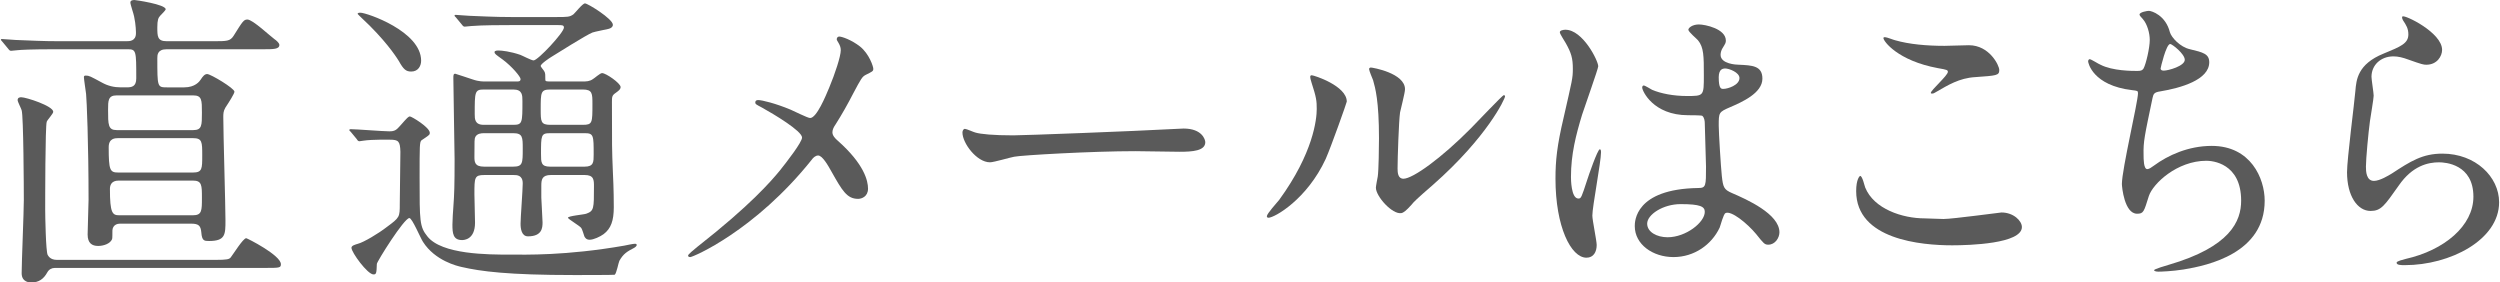 <?xml version="1.0" encoding="utf-8"?>
<!-- Generator: Adobe Illustrator 16.0.0, SVG Export Plug-In . SVG Version: 6.00 Build 0)  -->
<!DOCTYPE svg PUBLIC "-//W3C//DTD SVG 1.1//EN" "http://www.w3.org/Graphics/SVG/1.1/DTD/svg11.dtd">
<svg version="1.1" id="レイヤー_1" xmlns="http://www.w3.org/2000/svg" xmlns:xlink="http://www.w3.org/1999/xlink" x="0px"
	 y="0px" width="885px" height="100px" viewBox="0 0 885 100" enable-background="new 0 0 885 100" xml:space="preserve">
<g>
	<g id="グループ_10_2_" transform="translate(0.208 -0.265)">
		<g enable-background="new    ">
			<path fill="#5a5a5a" d="M44.63,31.188c1.752,0,3.398-0.22,3.398-3.18c0-9.758,0-10.31-3.07-10.31H19.849
				c-9.541,0-12.721,0.22-13.815,0.332c-0.329,0-1.976,0.219-2.304,0.219c-0.439,0-0.656-0.219-0.985-0.658l-2.085-2.521
				C0.22,14.519,0.11,14.519,0.11,14.3c0-0.219,0.22-0.219,0.439-0.219c0.768,0,4.166,0.332,4.825,0.332
				c5.372,0.22,9.868,0.439,15.022,0.439H44.63c0.984,0,3.289,0,3.289-2.853c0-0.219,0-2.96-0.658-5.92
				c-0.11-0.771-1.317-4.17-1.317-4.936c0-0.658,0.658-0.877,1.427-0.877c0.329,0,11.074,1.536,11.074,3.292
				c0,0.326-1.535,1.862-1.865,2.189c-0.768,0.771-1.094,1.649-1.094,4.17c0,3.18,0,4.935,3.289,4.935h16.665
				c4.606,0,5.811,0,7.018-1.868c3.29-5.262,3.618-5.808,4.936-5.808c1.862,0,8.222,6.027,9.647,7.018
				c0.221,0.107,1.645,1.204,1.645,1.97c0,1.536-2.083,1.536-5.811,1.536h-34.1c-3.289,0-3.289,2.083-3.289,3.18
				c0,10.197,0,10.31,3.398,10.31h6.14c3.838,0,5.371-2.083,5.81-2.741c0.769-1.21,1.428-1.975,2.305-1.975
				c1.205,0,9.648,5.042,9.648,6.247c0,0.658-1.865,3.618-3.18,5.594c-0.768,1.316-0.768,2.194-0.768,3.511
				c0,5.808,0.768,31.137,0.768,36.403c0,5.043,0,7.345-5.812,7.345c-1.644,0-2.521,0-2.74-3.073
				c-0.221-2.301-0.879-3.066-3.619-3.066H42.325c-2.412,0-2.74,1.863-2.74,2.414c0,0.984,0,2.848-0.11,3.066
				c-0.658,1.645-3.069,2.414-4.933,2.414c-2.195,0-3.729-0.99-3.729-4.057c0-1.975,0.33-10.529,0.33-12.279
				c0-20.18-0.658-35.419-0.879-37.501c-0.109-0.985-0.768-5.154-0.768-5.92c0-0.439,0.219-0.551,0.658-0.551
				c1.205,0,1.533,0.219,5.811,2.521c1.975,1.097,4.167,1.649,6.578,1.649H44.63z M19.19,95.11c-1.098,0-2.082,0.552-2.631,1.537
				c-1.316,2.414-3.07,3.618-5.703,3.618c-0.439,0-3.399,0-3.399-3.292c0-3.726,0.769-21.818,0.769-25.875
				c0-3.726-0.109-29.826-0.769-31.795c-0.11-0.552-1.424-2.966-1.424-3.619c0-0.99,0.985-0.99,1.313-0.99
				c1.646,0,11.295,3.072,11.295,5.155c0,0.658-2.082,2.853-2.302,3.506c-0.548,1.429-0.548,28.29-0.548,31.142
				c0,2.082,0.219,14.801,0.877,16.01c0.22,0.327,0.875,1.756,3.289,1.756h56.03c4.276,0,4.933-0.219,5.481-0.877
				c0.877-1.098,4.387-6.799,5.484-6.799c0.328,0,12.278,6.027,12.278,9.207c0,1.316-0.548,1.316-5.81,1.316H19.19z M41.011,34.036
				c-2.96,0-2.96,1.975-2.96,5.047c0,5.369,0,7.237,3.069,7.237h27.082c3.07,0,3.07-1.648,3.07-6.145c0-4.491,0-6.139-3.07-6.139
				H41.011z M41.56,49.167c-1.098,0-3.289,0.113-3.289,3.18c0,8.228,0.436,8.993,3.398,8.993h26.424
				c3.289,0,3.289-1.317,3.289-6.033c0-4.823,0-6.14-3.289-6.14H41.56z M41.776,64.193c-2.631,0-3.07,1.751-3.07,2.96
				c0,8.549,0.879,9.319,3.289,9.319h26.098c3.18,0,3.18-1.649,3.18-6.14c0-4.496,0-6.14-3.18-6.14H41.776z"/>
			<path fill="#5a5a5a" d="M123.986,46.973c-0.548-0.546-0.548-0.546-0.548-0.653c0-0.219,0.219-0.332,0.438-0.332
				c1.973,0,11.515,0.765,13.707,0.765c1.975,0,2.521-0.434,4.057-2.189c2.412-2.741,2.74-3.073,3.289-3.073
				s7.018,3.838,7.018,5.813c0,0.327-0.109,0.546-0.219,0.659c-0.33,0.439-2.303,1.643-2.741,1.975
				c-0.658,0.653-0.658,1.863-0.658,13.376c0,15.239,0,17.215,2.741,20.613c5.045,6.467,21.6,6.467,29.166,6.467
				c5.481,0,19.846,0.438,40.568-3.18c0.549-0.107,3.072-0.658,3.729-0.658c0.22,0,0.658,0,0.658,0.438
				c0,0.112-0.109,0.552-0.877,0.99c-2.521,1.312-3.836,2.082-5.262,4.604c-0.33,0.658-0.988,4.384-1.646,4.935
				c-0.22,0.107-12.498,0.107-14.254,0.107c-23.684,0-33.223-1.316-39.91-2.848c-1.537-0.332-9.432-2.194-13.706-8.886
				c-0.878-1.312-3.838-8.44-4.825-8.44c-1.863,0-11.514,15.458-11.514,16.229c-0.11,3.399-0.22,3.727-1.205,3.727
				c-2.084,0-7.785-7.783-7.785-9.427c0-0.771,1.207-1.097,2.301-1.429c2.086-0.547,7.238-3.619,10.197-5.921
				c4.606-3.399,4.606-3.506,4.606-8.222c0-2.521,0.22-15.571,0.22-18.424c-0.109-3.726-0.658-4.272-3.729-4.272
				c-0.219,0-6.249-0.112-9.209,0.327c-0.22,0-1.316,0.22-1.537,0.22c-0.438,0-0.658-0.22-0.986-0.766L123.986,46.973z
				 M145.368,25.594c-1.865,0-2.74-0.766-4.387-3.726c-0.22-0.332-3.18-5.374-10.307-12.504c-0.658-0.659-4.277-4.058-4.277-4.165
				c0-0.439,0.658-0.439,0.988-0.439c2.191,0,21.49,6.579,21.49,16.995C148.876,23.512,147.89,25.594,145.368,25.594z
				 M196.792,6.297c3.838,0,4.715,0,6.032-0.99c0.546-0.439,3.18-3.838,4.055-3.838c0.987,0,9.87,5.487,9.87,7.569
				c0,0.766-0.658,1.205-1.426,1.424c-0.769,0.22-4.936,0.99-5.811,1.317c-2.195,0.878-12.282,7.237-14.584,8.661
				c-0.549,0.332-3.729,2.414-3.729,3.18c0,0.332,1.207,1.648,1.314,1.975c0.33,0.546,0.33,1.204,0.33,2.96
				c0,0.551,0.548,0.551,2.084,0.551h11.186c1.203,0,2.41,0,3.617-0.878c0.438-0.219,2.521-2.087,3.18-2.087
				c1.424,0,6.579,3.619,6.579,4.935c0,0.878-0.878,1.429-1.756,2.083c-1.313,0.878-1.313,1.429-1.313,3.292
				c0,15.239,0,16.888,0.328,24.559c0.327,6.69,0.327,11.188,0.327,12.611c0,4.715-0.985,7.568-3.616,9.538
				c-1.207,0.878-3.512,1.976-4.936,1.976c-1.207,0-1.646-0.766-1.865-1.205c-0.109-0.332-0.766-2.521-1.094-2.96
				c-0.549-0.771-4.717-3.18-4.717-3.618c0-0.658,5.484-1.098,6.469-1.43c2.741-0.984,2.741-1.75,2.741-9.646
				c0-2.302,0-4.058-3.289-4.058h-11.95c-3.18,0-3.398,1.644-3.398,3.838v4.165c0,1.204,0.438,7.349,0.438,8.772
				c0,1.976-0.22,4.936-5.155,4.936c-2.301,0-2.631-2.74-2.631-4.496c0-2.082,0.769-11.953,0.769-14.254
				c0-2.961-2.085-2.961-3.289-2.961h-10.308c-3.508,0-3.508,0.879-3.508,6.799c0,1.424,0.217,8.553,0.217,10.084
				c0,6.033-3.945,6.145-4.604,6.145c-3.18,0-3.398-2.414-3.398-5.486c0-1.098,0.219-5.262,0.328-6.246
				c0.33-4.277,0.439-7.676,0.439-16.889c0-4.057-0.439-24.119-0.439-28.728c0-0.878,0-1.537,0.656-1.537
				c0.219,0,5.594,1.868,6.032,1.976c2.521,0.877,3.948,0.771,5.152,0.771h10.636c0.658,0,1.316,0,1.316-0.878
				c0-0.771-2.959-4.389-6.359-6.91c-2.414-1.756-2.852-1.975-2.852-2.634c0-0.546,1.097-0.546,1.426-0.546
				c1.098,0,4.167,0.332,7.676,1.536c0.658,0.22,3.947,1.976,4.716,1.976c1.534,0,10.745-9.871,10.745-11.626
				c0-0.878-0.658-0.878-2.084-0.878h-16.886c-2.631,0-9.978,0-13.815,0.332c-0.329,0-1.975,0.219-2.302,0.219
				c-0.438,0-0.658-0.219-0.987-0.658l-2.085-2.521c-0.546-0.551-0.546-0.551-0.546-0.771c0-0.219,0.217-0.219,0.436-0.219
				c0.659,0,4.059,0.332,4.826,0.332c3.07,0.107,8.773,0.439,15.022,0.439H196.792z M171.136,47.412
				c-0.987,0-2.414,0.112-3.072,1.316c-0.326,0.659-0.326,1.21-0.326,6.911c0,1.863,0,3.619,3.398,3.619h10.307
				c3.399,0,3.399-1.211,3.399-6.359c0-4.058,0-5.487-3.399-5.487H171.136z M171.026,31.953c-3.182,0-3.182,0.878-3.182,8.661
				c0,1.756,0,3.838,3.182,3.838h10.526c3.179,0,3.179-0.765,3.179-8.441c0-1.975,0-4.058-3.179-4.058H171.026z M206.114,44.452
				c3.398,0,3.398-0.658,3.398-7.344c0-3.731,0-5.155-3.398-5.155H194.6c-3.399,0-3.399,0.985-3.399,7.018
				c0,4.277,0,5.481,3.399,5.481H206.114z M206.77,59.258c3.179,0,3.179-1.649,3.179-4.277c0-6.798,0-7.569-3.179-7.569H194.49
				c-3.18,0-3.18,0.771-3.18,7.349c0,2.96,0,4.497,3.18,4.497H206.77z"/>
			<path fill="#5a5a5a" d="M279.663,39.083c1.098,0.439,6.029,2.96,6.908,2.96c2.301,0,5.48-7.676,6.797-10.855
				c1.973-4.716,4.059-10.968,4.059-13.157c0-0.99-0.33-1.756-0.77-2.526c-0.328-0.653-0.658-0.985-0.658-1.312
				c0-0.551,0.33-0.99,0.879-0.99c0.987,0,4.387,1.209,7.346,3.511c3.289,2.628,4.717,7.125,4.717,7.896
				c0,0.878-0.33,0.985-2.744,2.189c-1.204,0.659-1.533,1.21-4.384,6.579c-1.865,3.619-3.947,7.35-6.252,10.968
				c-0.546,0.766-1.095,1.756-1.095,2.741c0,1.205,0.984,2.195,1.863,2.96c9.429,8.334,10.745,14.254,10.745,16.995
				c0,2.853-2.302,3.618-3.509,3.618c-3.947,0-5.591-2.848-9.429-9.65c-1.097-1.971-3.179-5.701-4.716-5.701
				c-0.987,0-1.863,0.878-2.302,1.536c-20.067,25.11-41.995,34.429-42.982,34.429c-0.329,0-0.769-0.106-0.769-0.545
				c0-0.439,2.086-2.083,3.399-3.18c18.642-14.587,25.987-23.141,29.058-26.865c2.631-3.293,7.895-10.091,7.895-11.734
				c0-2.302-10.086-8.334-14.254-10.636c-2.084-1.098-2.305-1.205-2.305-1.756c0-0.434,0.221-0.873,0.988-0.873
				C269.575,35.684,274.398,36.889,279.663,39.083z"/>
			<path fill="#5a5a5a" d="M416.375,45.881c0.658,0,1.862-0.112,2.411-0.112c6.688,0,7.676,4.058,7.676,4.823
				c0,3.073-4.496,3.399-9.1,3.399c-2.523,0-13.486-0.215-15.681-0.215c-15.132,0-40.239,1.424-42.873,1.971
				c-1.313,0.219-7.237,1.975-8.551,1.975c-4.716,0-9.759-6.798-9.759-10.529c0-0.653,0.33-1.312,0.876-1.312
				c0.548,0,3.179,1.205,3.728,1.312c1.865,0.551,6.359,0.99,13.377,0.99C362.099,48.182,400.367,46.753,416.375,45.881z"/>
			<path fill="#5a5a5a" d="M469.094,56.517c-6.578,14.255-18.093,20.833-20.284,20.833c-0.439,0-0.549-0.332-0.549-0.552
				c0-0.878,3.51-4.716,4.387-5.808c12.061-16.562,13.268-28.509,13.268-32.127c0-2.853-0.11-4.058-1.866-9.432
				c-0.22-0.766-0.437-1.424-0.437-1.975c0-0.327,0.11-0.546,0.547-0.546c0.768,0,12.391,3.725,12.391,9.319
				C476.55,36.557,470.956,52.347,469.094,56.517z M486.856,66.713c0-0.551,0.549-3.398,0.659-3.949
				c0.329-2.082,0.438-10.744,0.438-13.484c0-13.377-1.316-17.873-2.084-20.614c-0.221-0.551-1.424-3.399-1.424-3.95
				c0-0.439,0.436-0.546,0.655-0.546c0.548,0,12.062,1.97,12.062,7.676c0,1.312-1.535,7.018-1.752,8.222
				c-0.439,2.96-0.879,16.229-0.879,19.849c0,1.424,0.11,3.617,2.083,3.617c3.289,0,13.376-7.236,23.902-17.872
				c1.866-1.868,11.185-11.733,11.624-11.733c0.219,0,0.438,0.22,0.438,0.439c0,0.878-6.358,14.474-25.548,31.356
				c-5.701,4.936-6.799,6.033-7.566,7.018c-1.863,2.082-2.851,2.854-3.619,2.961C492.667,76.252,486.856,69.782,486.856,66.713z"/>
			<path fill="#5a5a5a" d="M565.019,86.995c0,2.414-1.098,4.496-3.619,4.496c-5.486,0-10.968-10.962-10.968-27.958
				c0-6.471,0.552-11.732,2.853-21.491c3.067-13.489,3.293-14.035,3.293-17.434c0-3.731-0.552-5.594-2.527-9.105
				c-0.326-0.653-2.082-3.18-2.082-3.833c0-0.659,1.316-0.878,1.975-0.878c6.141,0,11.621,10.962,11.621,12.937
				c0,0.878-4.822,14.361-5.7,17.102c-2.194,7.237-3.95,14.034-3.95,22.042c0,0.658,0,7.676,2.633,7.676
				c0.985,0,1.098-0.438,3.072-6.471c0.439-1.424,3.727-10.963,4.497-10.963c0.438,0,0.438,0.766,0.438,0.985
				c0,3.506-3.072,19.296-3.072,22.476C563.481,78.227,565.019,85.459,565.019,86.995z M608.546,80.856
				c-2.853,6.033-8.986,10.416-16.336,10.416s-13.709-4.496-13.709-10.962c0-1.536,0-13.157,22.482-13.489
				c2.74,0,2.74-0.766,2.74-7.562c0-0.659-0.332-12.285-0.439-15.353c0-0.658-0.106-1.975-0.877-2.633
				c-0.22-0.22-4.496-0.22-5.043-0.22c-12.392,0-16.229-8.661-16.229-9.758c0-0.327,0.107-0.766,0.546-0.766
				c0.439,0,2.527,1.317,2.966,1.536c3.067,1.312,7.563,2.189,12.279,2.189c6.026,0,6.026,0,6.026-7.237
				c0-6.905,0-9.978-2.082-12.499c-0.434-0.546-3.398-2.96-3.398-3.726c0-0.659,1.424-1.868,3.726-1.868
				c2.194,0,9.544,1.536,9.544,5.706c0,0.765-0.113,0.985-1.205,2.741c-0.332,0.546-0.663,1.424-0.663,2.301
				c0,3.287,5.706,3.506,6.358,3.506c4.828,0.219,8.447,0.332,8.447,4.935c0,5.155-7.344,8.334-11.401,10.09
				c-4.058,1.75-4.058,1.863-4.058,6.579c0,2.409,0.766,14.801,1.092,17.76c0.439,4.059,0.771,4.829,3.512,6.033
				c5.374,2.302,16.883,7.457,16.883,13.922c0,1.976-1.531,4.391-3.945,4.391c-1.312,0-1.643-0.439-4.277-3.731
				c-3.179-3.838-8.879-8.441-10.855-7.456C609.863,76.034,608.873,80.09,608.546,80.856z M582.891,79.432
				c0,2.96,3.399,4.822,7.237,4.822c6.466,0,13.156-5.262,13.156-8.992c0-1.863-1.535-2.74-8.553-2.74
				C588.479,72.522,582.891,76.252,582.891,79.432z M608.22,27.569c0,4.165,0.878,4.165,1.644,4.165c1.536,0,5.7-1.317,5.7-3.838
				c0-1.975-3.618-3.399-5.148-3.399c-0.332,0-0.879,0.112-1.317,0.438C608.659,25.267,608.22,26.14,608.22,27.569z"/>
			<path fill="#5a5a5a" d="M687.8,77.788c3.291,0,19.954-2.307,20.506-2.307c4.271,0,7.236,2.96,7.236,5.154
				c0,5.921-18.643,6.472-24.676,6.472c-10.855,0-33.99-1.975-33.99-19.189c0-4.164,1.21-5.375,1.424-5.375
				c0.771,0,1.542,3.512,1.756,4.059c3.072,7.676,13.27,10.967,21.059,10.967C681.879,77.569,686.702,77.788,687.8,77.788z
				 M688.126,16.494c1.316,0,7.461-0.22,8.666-0.22c7.231,0,10.742,7.125,10.742,8.773c0,1.97-0.984,1.97-8.553,2.521
				c-5.589,0.327-9.646,2.848-13.811,5.262c-1.103,0.658-1.103,0.546-1.541,0.546c-0.107,0-0.327,0-0.327-0.219
				c0-0.985,6.032-6.14,6.032-7.451c0-0.658-0.332-0.771-3.511-1.317c-14.249-2.633-19.297-9.539-19.297-10.636
				c0-0.332,0.327-0.332,0.552-0.332c0.652,0,3.066,0.99,3.618,1.098C675.632,15.943,681.879,16.494,688.126,16.494z"/>
			<path fill="#5a5a5a" d="M767.936,11.672c0.546,1.862,3.618,5.262,7.13,6.027c4.603,1.098,6.798,1.644,6.798,4.604
				c0,6.252-10.09,9.105-17.327,10.31c-2.189,0.326-2.414,0.877-2.74,2.301c-2.854,13.596-3.292,15.459-3.18,20.175
				c0,1.429,0,5.047,1.312,5.047c0.663,0,1.541-0.658,2.307-1.209c5.042-3.727,12.279-7.018,20.507-7.018
				c13.81,0,18.745,11.514,18.745,19.408c0,18.531-19.955,22.916-28.723,24.345c-4.17,0.653-8.008,0.766-8.779,0.766
				c-0.326,0-1.638,0-1.638-0.546c0-0.332,4.271-1.648,5.149-1.868c21.818-6.359,25.661-15.459,25.661-22.696
				c0-13.376-10.31-14.142-12.284-14.142c-10.417,0-18.965,8.109-20.395,12.499c-1.75,5.588-1.862,6.246-4.17,6.246
				c-4.49,0-5.368-9.538-5.368-10.523c0-5.154,5.7-29.06,5.7-32.127c0-0.878-0.22-0.878-2.082-1.097
				c-13.923-1.644-15.571-9.651-15.571-10.197c0-0.326,0.22-0.765,0.546-0.765c0.552,0,3.18,1.75,3.844,1.97
				c4.271,2.194,11.182,2.194,13.044,2.194c1.317,0,1.756-0.219,2.195-0.877c0.878-1.644,2.189-7.344,2.189-10.085
				c0-2.414-0.878-5.593-2.409-7.349c-0.878-0.985-1.21-1.317-1.21-1.644c0-0.877,2.741-1.316,3.292-1.316
				C761.469,4.103,766.404,5.639,767.936,11.672z M764.648,24.497c0,0.658,0.653,0.771,1.092,0.771c1.648,0,7.462-1.648,7.462-3.838
				c0-2.087-4.496-5.594-5.16-5.594C766.618,15.836,764.648,24.277,764.648,24.497z"/>
			<path fill="#5a5a5a" d="M864.295,17.918c0,2.194-1.756,5.262-5.588,5.262c-0.985,0-1.536-0.107-6.472-1.863
				c-1.75-0.659-3.506-1.097-5.154-1.097c-4.496,0-7.783,3.072-7.783,7.237c0,0.99,0.771,5.701,0.771,6.691
				c0,0.985-1.103,7.456-1.316,8.993c-0.552,4.052-1.424,13.376-1.424,16.118c0,1.643,0.107,5.041,2.848,5.041
				c2.082,0,5.262-1.975,6.359-2.633c6.69-4.385,10.855-7.018,17.872-7.018c11.733,0,20.067,8.227,20.067,17.215
				c0,13.381-17.438,22.262-33.337,22.262c-1.424,0-2.954,0-2.954-0.878c0-0.552,2.408-1.097,3.18-1.317
				c13.703-3.072,24.012-11.732,24.012-22.037c0-11.514-9.978-12.172-12.172-12.172c-3.843,0-9.432,1.205-14.26,8.223
				c-5.042,7.129-6.246,8.992-9.978,8.992c-4.604,0-8.329-5.262-8.329-13.709c0-4.604,2.634-24.777,2.961-28.835
				c0.326-3.838,0.765-9.432,9.978-13.157c6.139-2.521,8.772-3.618,8.772-6.798c0-2.082-0.771-3.292-1.862-4.935
				c-0.225-0.439-0.552-1.097-0.225-1.424C851.031,5.419,864.295,11.779,864.295,17.918z"/>
		</g>
	</g>
</g>
</svg>
